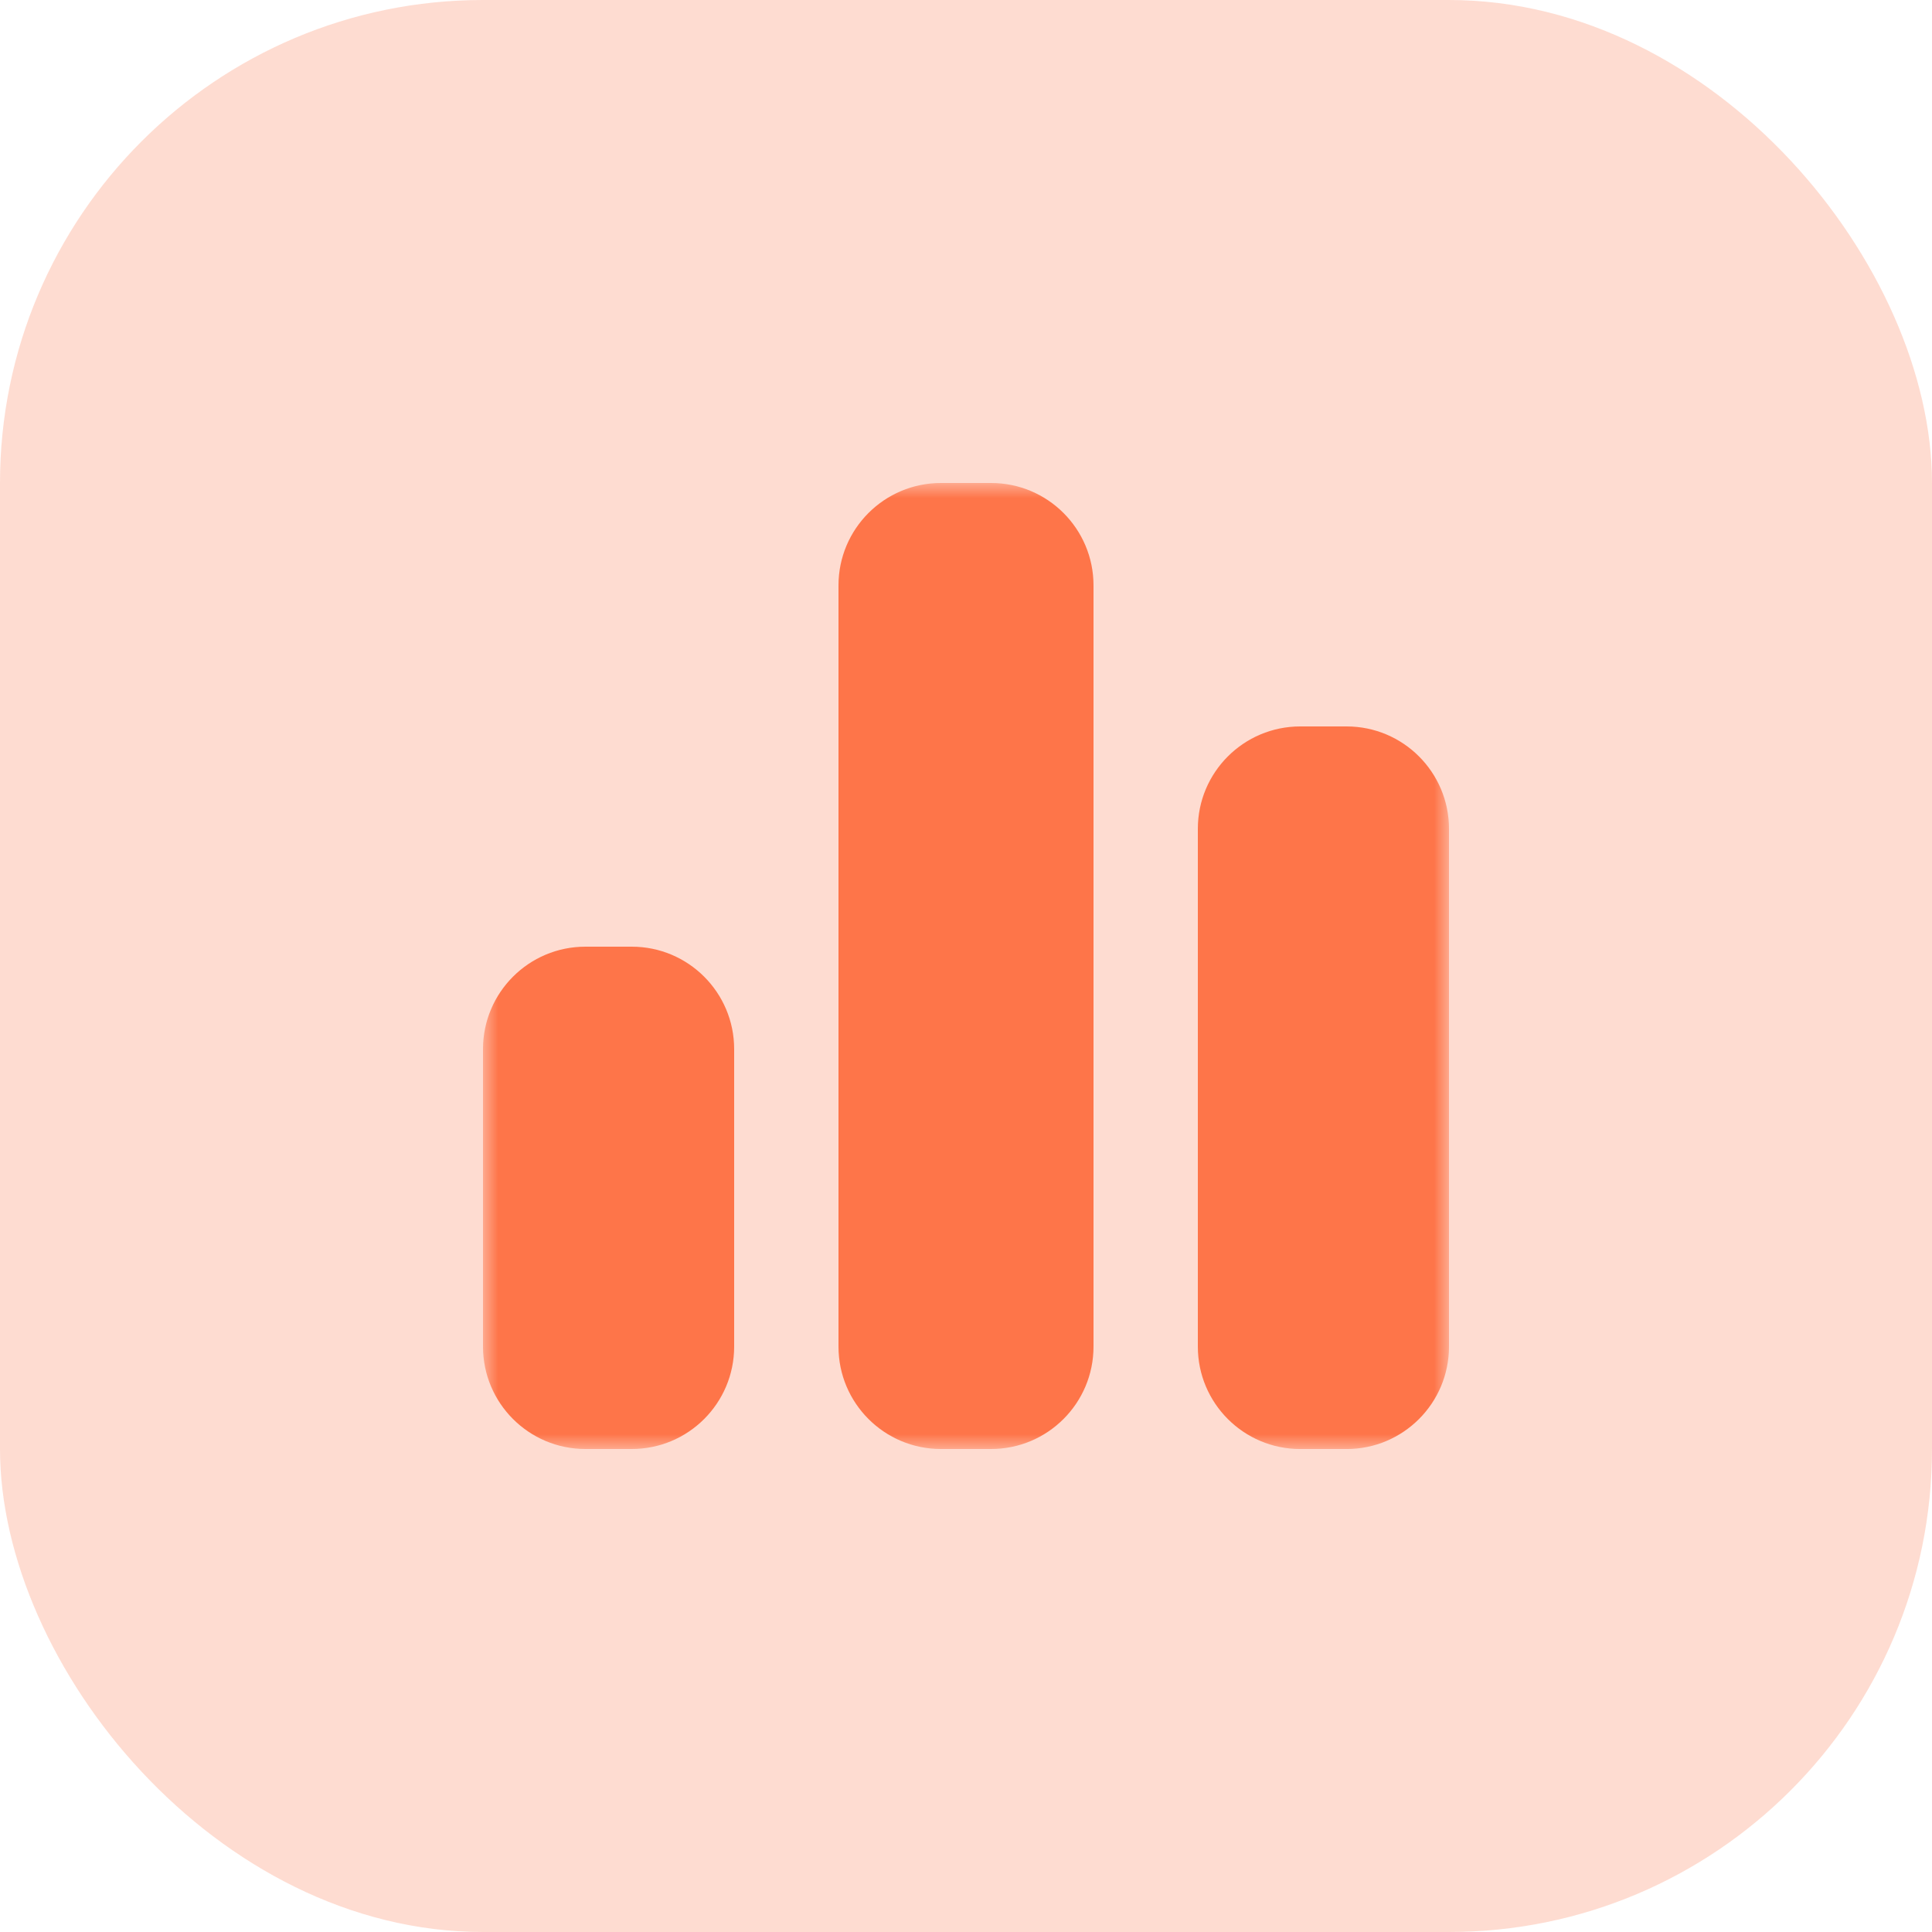 <svg xmlns="http://www.w3.org/2000/svg" width="64" height="64" viewBox="0 0 64 64" fill="none"><rect width="64" height="64" rx="16" fill="#FE7549" fill-opacity="0.25"></rect><g clip-path="url(#clip0_2278_1197)"><mask id="mask0_2278_1197" style="mask-type:luminance" maskUnits="userSpaceOnUse" x="16" y="16" width="32" height="32"><path d="M16 16H48V48H16V16Z" fill="white"></path></mask><g mask="url(#mask0_2278_1197)"><path d="M16 34.752C16 32.879 17.519 31.36 19.392 31.36H20.928C22.801 31.36 24.32 32.879 24.32 34.752V44.608C24.32 46.482 22.801 48 20.928 48H19.392C17.519 48 16 46.482 16 44.608V34.752Z" fill="#FE7549"></path><path d="M27.776 19.392C27.776 17.519 29.295 16 31.168 16H32.832C34.705 16 36.224 17.519 36.224 19.392V44.608C36.224 46.481 34.705 48 32.832 48H31.168C29.295 48 27.776 46.481 27.776 44.608V19.392Z" fill="#FE7549"></path><path d="M39.68 27.456C39.68 25.583 41.199 24.064 43.072 24.064H44.608C46.481 24.064 48 25.583 48 27.456V44.608C48 46.482 46.481 48.001 44.608 48.001H43.072C41.199 48.001 39.68 46.482 39.68 44.608V27.456Z" fill="#FE7549"></path></g></g><defs><clipPath id="clip0_2278_1197"><rect width="32" height="32" fill="white" transform="translate(16 16)"></rect></clipPath></defs></svg>